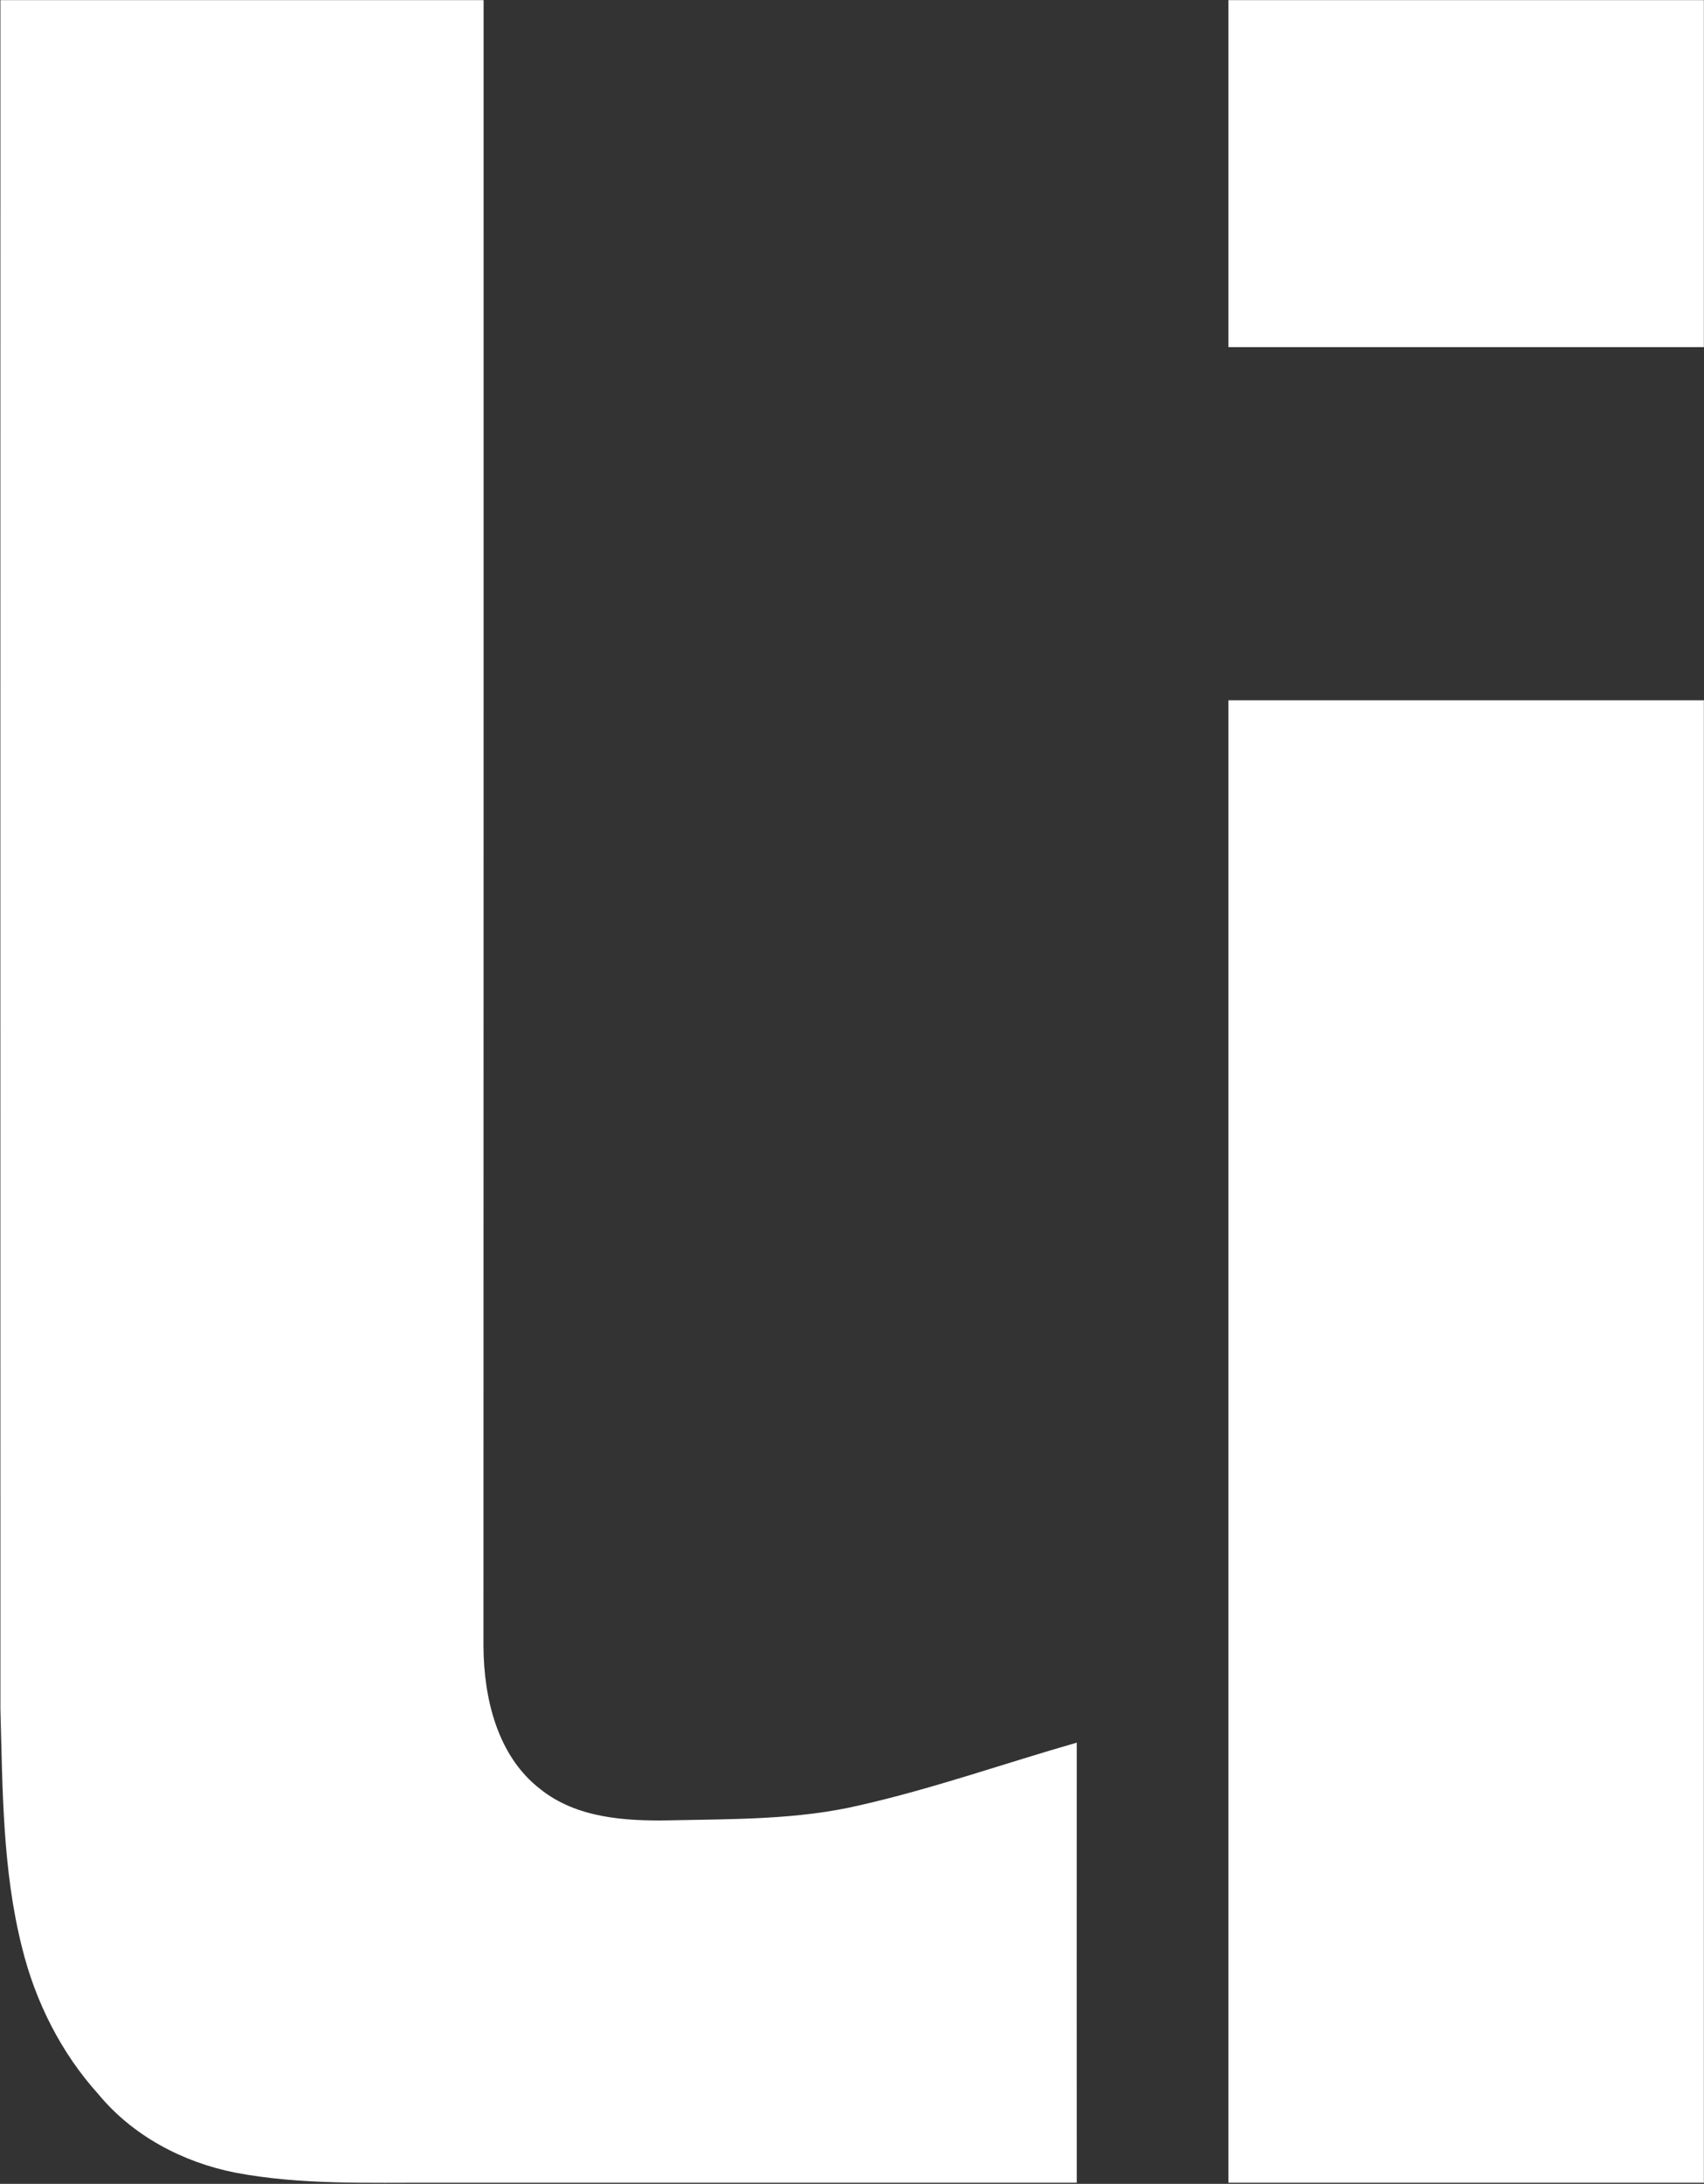 <svg version="1.2" xmlns="http://www.w3.org/2000/svg" viewBox="0 0 1229 1574" width="1229" height="1574">
	<rect x="0" y="0" width="1229" height="1574" fill="#333333" stroke="none"/>
	<title>lifeway-logo-footer-125px_new-svg</title>
	<style>
		.s0 { fill: #ffffff } 
	</style>
	<g id="#0f2c52ff">
		<path id="Layer" class="s0" d="m0.3 0.1q174.2 0 348.5 0c0 395.6 0 791.2-0.1 1186.8 0.3 37.3 10 78.7 41 102.6 26.1 20.9 61.2 23.1 93.3 22.5 46-1 92.6-0.3 137.7-11 52.7-12 103.9-30.1 155.9-45-0.1 105.7 0 211.5 0 317.2q-231.7 0-463.3 0c-47.9-0.2-96.4 1.7-143.7-7.3-37.9-7.5-74-26.6-98.8-56.7-26.8-29.7-45.2-66.4-54.8-105.1-14.3-56.2-14.1-114.7-15.7-172.3 0-410.5-0.1-821.1 0-1231.7z"/>
		<path id="Layer" class="s0" d="m886 0.1c114.3 0 228.6 0 342.9 0q0 125 0 250.1-171.5 0-342.9 0c0-83.4 0-166.7 0-250.1zm0 504.6c114.3 0 228.6 0 342.9 0q0 534.2 0 1068.5c-114.3 0-228.6 0-342.9 0q0-534.3 0-1068.5z"/>
	</g>
</svg>